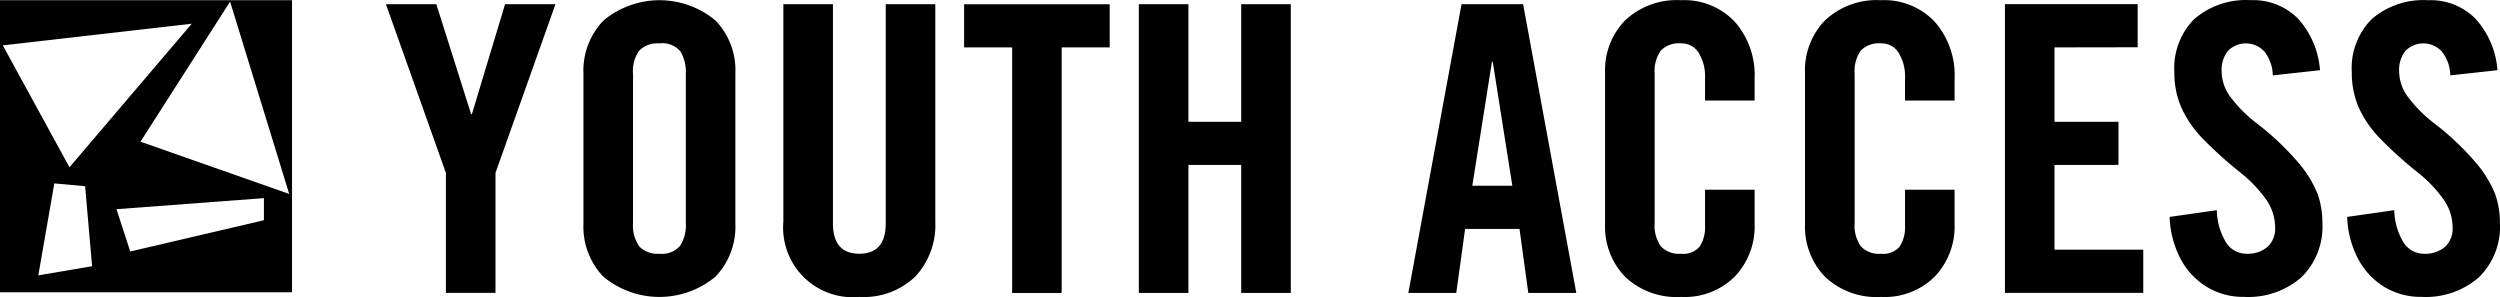 <svg id="Layer_1" data-name="Layer 1" xmlns="http://www.w3.org/2000/svg" width="226.006" height="26.871" viewBox="0 0 226.006 26.871">
  <g id="logo_white" data-name="logo white">
    <g id="Group_11343" data-name="Group 11343">
      <path id="Path_6493" data-name="Path 6493" d="M42.66,10.321l3-9.94h4.555L44.793,15.632V26.476H40.311V15.632L34.889.377h4.555l3.145,9.94Z"/>
      <path id="Path_6494" data-name="Path 6494" d="M66.48,6.6V20.262A6.518,6.518,0,0,1,64.691,25a7.918,7.918,0,0,1-10.158,0,6.518,6.518,0,0,1-1.789-4.735V6.634a6.526,6.526,0,0,1,1.807-4.772,7.9,7.9,0,0,1,10.121-.018A6.464,6.464,0,0,1,66.48,6.6ZM59.612,22.937a2.181,2.181,0,0,0,1.862-.7A3.46,3.46,0,0,0,62,20.159V6.706a3.665,3.665,0,0,0-.488-2.06,2.137,2.137,0,0,0-1.9-.723,2.334,2.334,0,0,0-1.807.633,3.106,3.106,0,0,0-.578,2.115V20.154a3.269,3.269,0,0,0,.56,2.115A2.259,2.259,0,0,0,59.612,22.937Z"/>
      <path id="Path_6495" data-name="Path 6495" d="M77.686,22.937q2.386,0,2.386-2.747V.381h4.482V20.046a6.819,6.819,0,0,1-1.789,4.934,6.72,6.72,0,0,1-5.079,1.862,6.29,6.29,0,0,1-6.862-5.661,6.191,6.191,0,0,1-.006-1.139V.381H75.3V20.19Q75.3,22.937,77.686,22.937Z"/>
      <path id="Path_6496" data-name="Path 6496" d="M95.977,4.285v22.2H91.5V4.285H87.157V.385h13.162v3.9Z"/>
      <path id="Path_6497" data-name="Path 6497" d="M112.208,11.009V.381h4.482v26.1h-4.482V14.912h-4.772V26.48h-4.482V.38h4.482V11.008Z"/>
      <path id="Path_6498" data-name="Path 6498" d="M138.161,26.48l-.794-5.784H132.45l-.8,5.784h-4.332L132.126.38h5.568l4.807,26.1Zm-1.443-9.688-1.77-11.206h-.072L133.1,16.792Z"/>
      <path id="Path_6499" data-name="Path 6499" d="M158.621,7.1V9.09h-4.482V7.1a4.1,4.1,0,0,0-.578-2.332,1.824,1.824,0,0,0-1.591-.849,2.286,2.286,0,0,0-1.825.651,3.181,3.181,0,0,0-.56,2.1V20.155a3.257,3.257,0,0,0,.56,2.115,2.256,2.256,0,0,0,1.825.669,1.942,1.942,0,0,0,1.7-.669,3.2,3.2,0,0,0,.47-1.862V17.155h4.482v3.109a6.571,6.571,0,0,1-1.772,4.717,6.417,6.417,0,0,1-4.879,1.862A6.756,6.756,0,0,1,146.892,25a6.518,6.518,0,0,1-1.789-4.735V6.6a6.464,6.464,0,0,1,1.807-4.754A6.8,6.8,0,0,1,151.971.019a6.27,6.27,0,0,1,4.862,1.952A7.3,7.3,0,0,1,158.621,7.1Z"/>
      <path id="Path_6500" data-name="Path 6500" d="M176.7,7.1V9.09h-4.482V7.1a4.1,4.1,0,0,0-.578-2.332,1.824,1.824,0,0,0-1.591-.849,2.286,2.286,0,0,0-1.825.651,3.18,3.18,0,0,0-.559,2.1V20.155a3.262,3.262,0,0,0,.559,2.115,2.259,2.259,0,0,0,1.825.669,1.943,1.943,0,0,0,1.7-.669,3.2,3.2,0,0,0,.47-1.862V17.155H176.7v3.109a6.571,6.571,0,0,1-1.772,4.717,6.413,6.413,0,0,1-4.88,1.862A6.756,6.756,0,0,1,164.966,25a6.517,6.517,0,0,1-1.789-4.735V6.6a6.46,6.46,0,0,1,1.807-4.754A6.8,6.8,0,0,1,170.045.019a6.274,6.274,0,0,1,4.863,1.952A7.3,7.3,0,0,1,176.7,7.1Z"/>
      <path id="Path_6501" data-name="Path 6501" d="M185.732,4.285v6.724h5.784v3.9h-5.784v7.664h8.024v3.9H181.25V.373h12v3.9Z"/>
      <path id="Path_6502" data-name="Path 6502" d="M209.734,6.345l-4.266.47a3.6,3.6,0,0,0-.759-2.151,2.272,2.272,0,0,0-3.211-.148l-.079.076a2.753,2.753,0,0,0-.578,1.862,3.943,3.943,0,0,0,.758,2.259,12.338,12.338,0,0,0,2.423,2.44,24.69,24.69,0,0,1,3.777,3.578,10.181,10.181,0,0,1,1.717,2.8,7.715,7.715,0,0,1,.434,2.621,6.394,6.394,0,0,1-1.9,4.916,7.3,7.3,0,0,1-5.186,1.771,6.342,6.342,0,0,1-3.362-.9,6.56,6.56,0,0,1-2.368-2.53,8.752,8.752,0,0,1-.994-3.8L200.405,19a5.848,5.848,0,0,0,.85,2.945,2.18,2.18,0,0,0,1.862.995,2.737,2.737,0,0,0,1.862-.615,2.225,2.225,0,0,0,.7-1.771,4.426,4.426,0,0,0-.8-2.494,11.937,11.937,0,0,0-2.386-2.495,37.053,37.053,0,0,1-3.417-3.091A9.783,9.783,0,0,1,197.2,9.723a7.823,7.823,0,0,1-.633-3.2,6.281,6.281,0,0,1,1.807-4.808,7.159,7.159,0,0,1,5.1-1.7,5.7,5.7,0,0,1,4.265,1.663A7.786,7.786,0,0,1,209.734,6.345Z"/>
      <path id="Path_6503" data-name="Path 6503" d="M225.778,6.345l-4.265.47a3.6,3.6,0,0,0-.759-2.151,2.271,2.271,0,0,0-3.21-.148c-.027.024-.053.05-.079.076a2.753,2.753,0,0,0-.578,1.862,3.944,3.944,0,0,0,.759,2.259,12.306,12.306,0,0,0,2.422,2.44,24.69,24.69,0,0,1,3.777,3.578,10.181,10.181,0,0,1,1.717,2.8A7.715,7.715,0,0,1,226,20.152a6.394,6.394,0,0,1-1.9,4.916,7.3,7.3,0,0,1-5.186,1.771,6.345,6.345,0,0,1-3.363-.9,6.575,6.575,0,0,1-2.368-2.53,8.755,8.755,0,0,1-.994-3.8L216.45,19a5.857,5.857,0,0,0,.849,2.945,2.18,2.18,0,0,0,1.862.995,2.737,2.737,0,0,0,1.862-.615,2.225,2.225,0,0,0,.7-1.771,4.426,4.426,0,0,0-.8-2.494,11.933,11.933,0,0,0-2.385-2.495,37.053,37.053,0,0,1-3.417-3.091,9.786,9.786,0,0,1-1.88-2.746,7.823,7.823,0,0,1-.633-3.2,6.276,6.276,0,0,1,1.808-4.808,7.154,7.154,0,0,1,5.1-1.7,5.7,5.7,0,0,1,4.266,1.663A7.789,7.789,0,0,1,225.778,6.345Z"/>
    </g>
    <path id="Path_6504" data-name="Path 6504" d="M0,.019v26.4H26.4V.019ZM17.334,2.144,6.28,15.122.252,4.1ZM3.465,24.89l1.446-8.312,2.783.256.632,7.234Zm20.394-4.982L11.773,22.734l-1.242-3.823,13.328-1ZM12.7,12.808,20.8.148l5.346,17.386Z"/>
  </g>
</svg>
